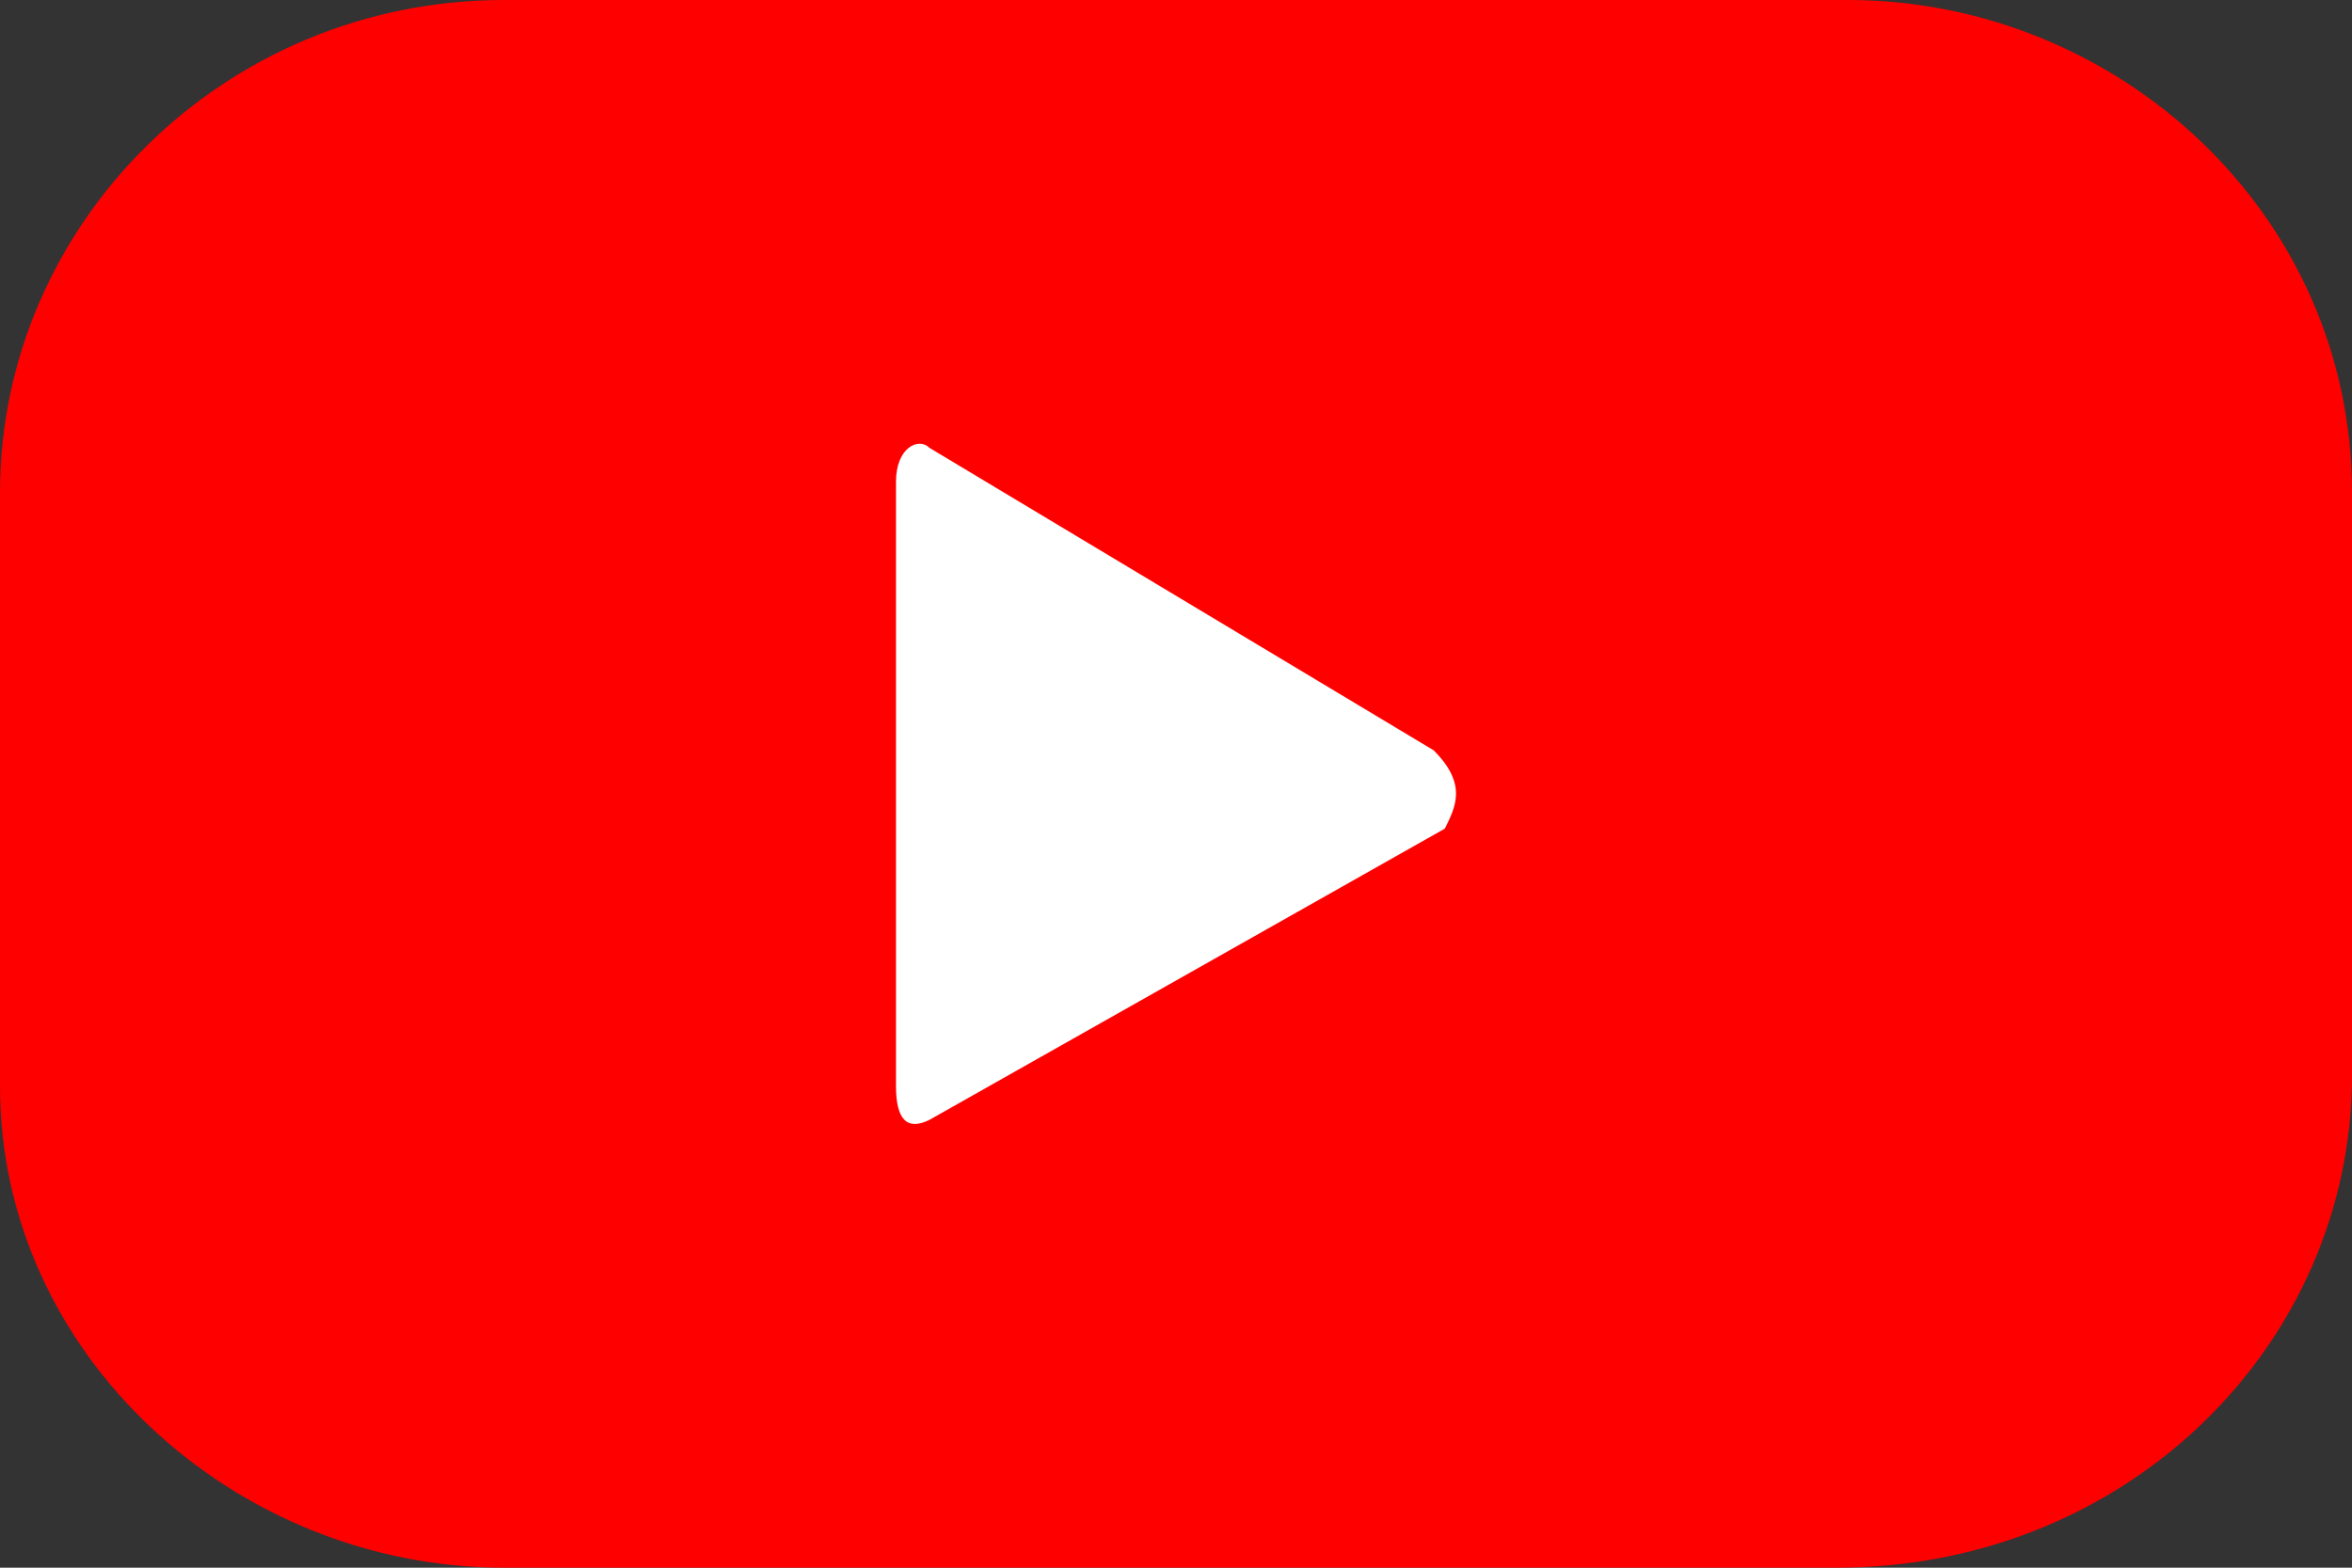 <?xml version="1.0" encoding="utf-8"?>
<!-- Generator: Adobe Illustrator 24.3.0, SVG Export Plug-In . SVG Version: 6.00 Build 0)  -->
<svg version="1.1" id="YT" xmlns="http://www.w3.org/2000/svg" xmlns:xlink="http://www.w3.org/1999/xlink" x="0px" y="0px"
	 viewBox="0 0 21 14" style="enable-background:new 0 0 21 14;" xml:space="preserve">
<rect x="0" y="0" width="21" height="14" fill="#333333" stroke="none"/>
<style type="text/css">
	.st0{fill:#FFFFFF;}
	.st1{fill:#FF0000;}
</style>
<rect x="6.2" y="2.8" class="st0" width="7.7" height="8.2"/>
<path class="st1" d="M21,4.4C21,1.9,18.9,0,16.5,0H4.5C2,0,0,2,0,4.4v5.3C0,12.1,2.1,14,4.5,14h11.9C19,14,21,12,21,9.6V4.4z
	 M12.9,7.4L8.3,10C8.1,10.1,8,10,8,9.7V4.3C8,4,8.2,3.9,8.3,4l4.5,2.7C13.1,7,13,7.2,12.9,7.4z"/>
</svg>
